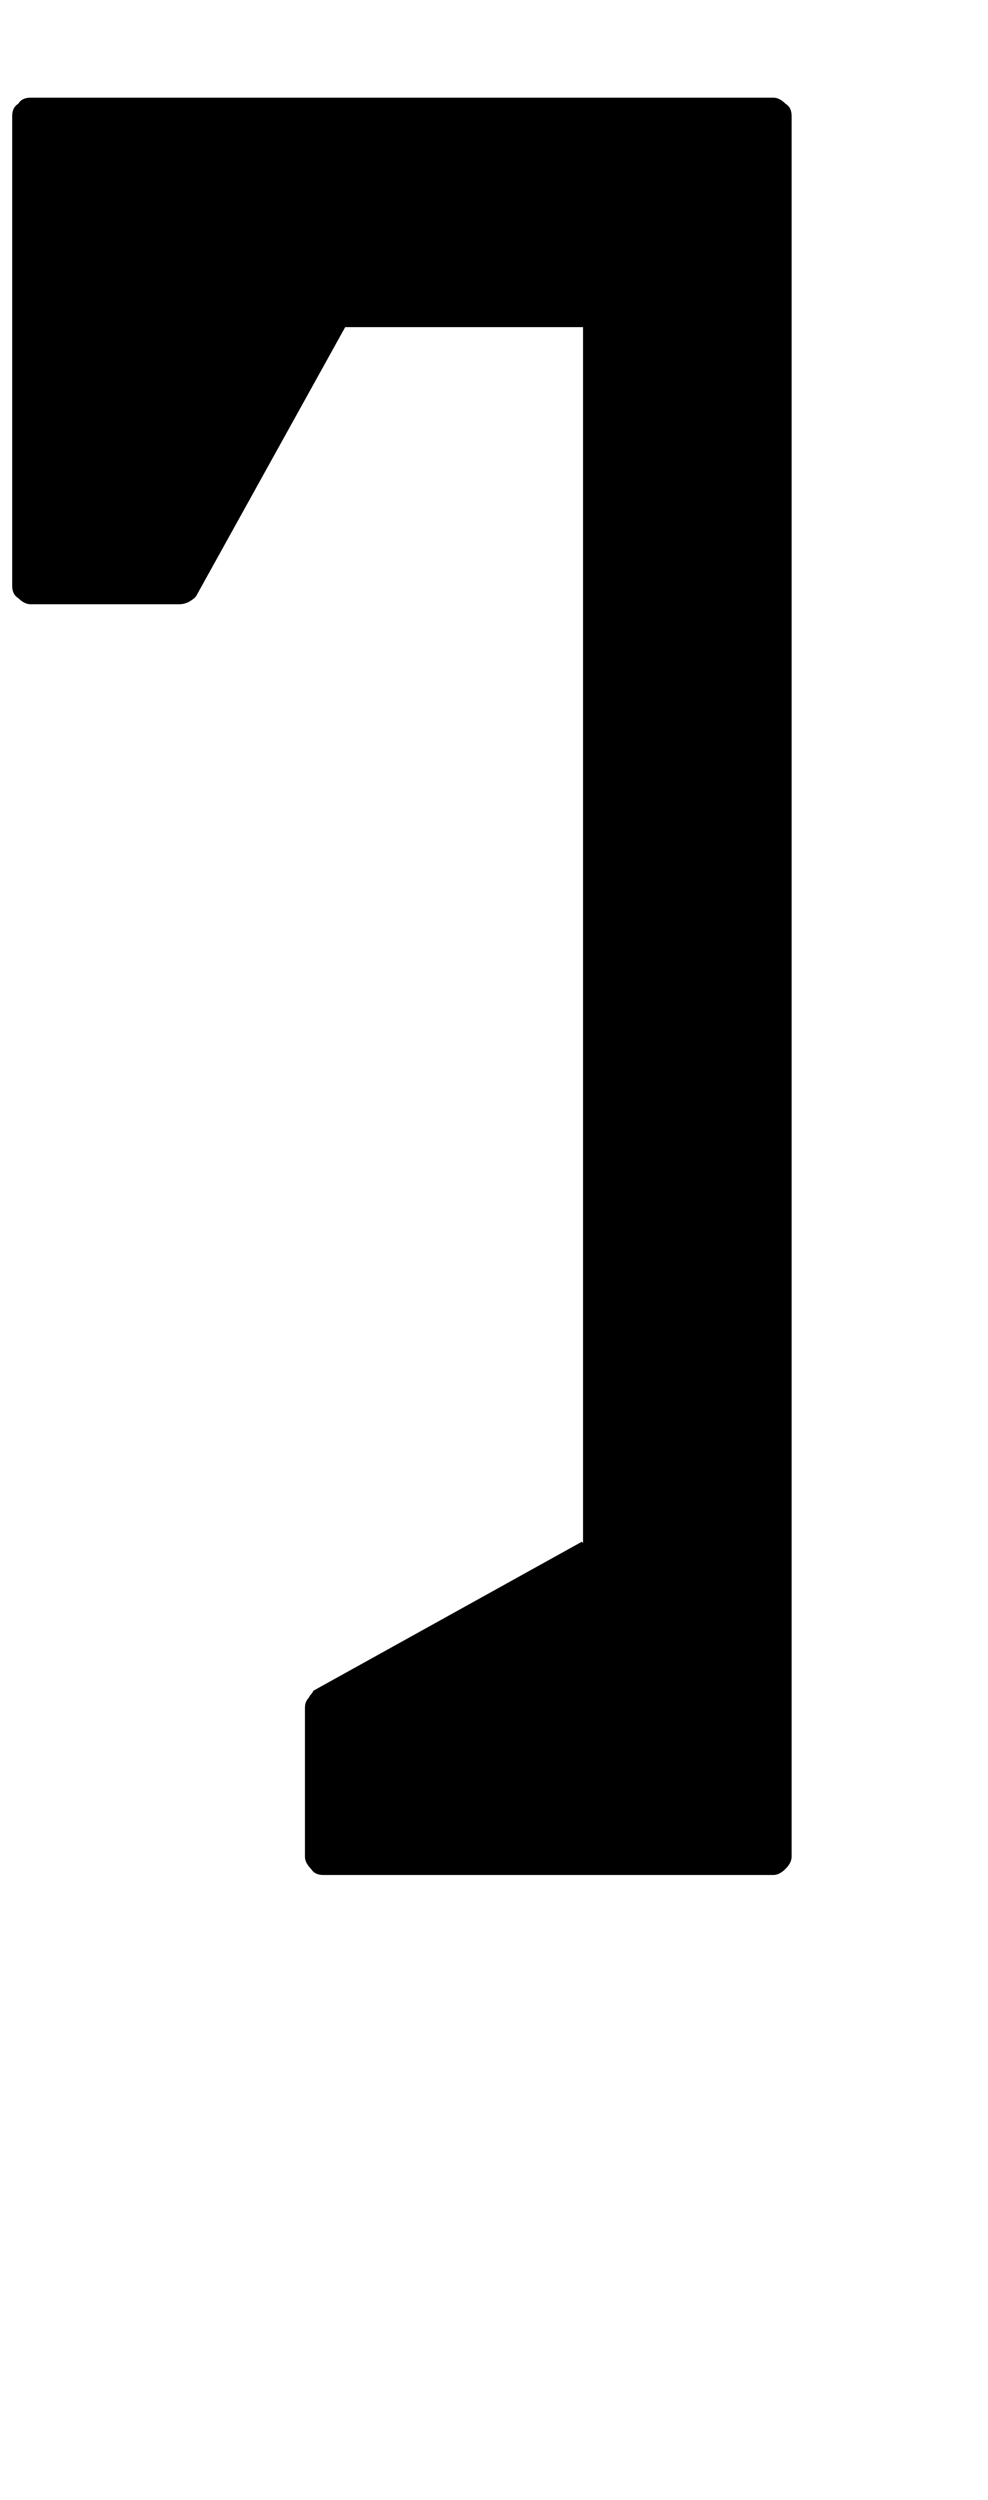 <?xml version="1.0" standalone="no"?>
<!DOCTYPE svg PUBLIC "-//W3C//DTD SVG 1.1//EN" "http://www.w3.org/Graphics/SVG/1.1/DTD/svg11.dtd" >
<svg xmlns="http://www.w3.org/2000/svg" xmlns:xlink="http://www.w3.org/1999/xlink" version="1.1" viewBox="-10 0 810 2048">
   <path fill="currentColor"
d="M634 85q5 3 5 10v1426q0 5 -5 10t-10 5h-369q-7 0 -10 -5q-5 -5 -5 -10v-122q0 -5 3 -8q1 -2 2 -3t2 -3l220 -122l1 1v-996h-196h1l-122 220q-1 2 -6 5q-4 2 -8 2h-122q-5 0 -10 -5q-5 -3 -5 -10v-385q0 -7 5 -10q3 -5 10 -5h609q5 0 10 5z" />
</svg>
